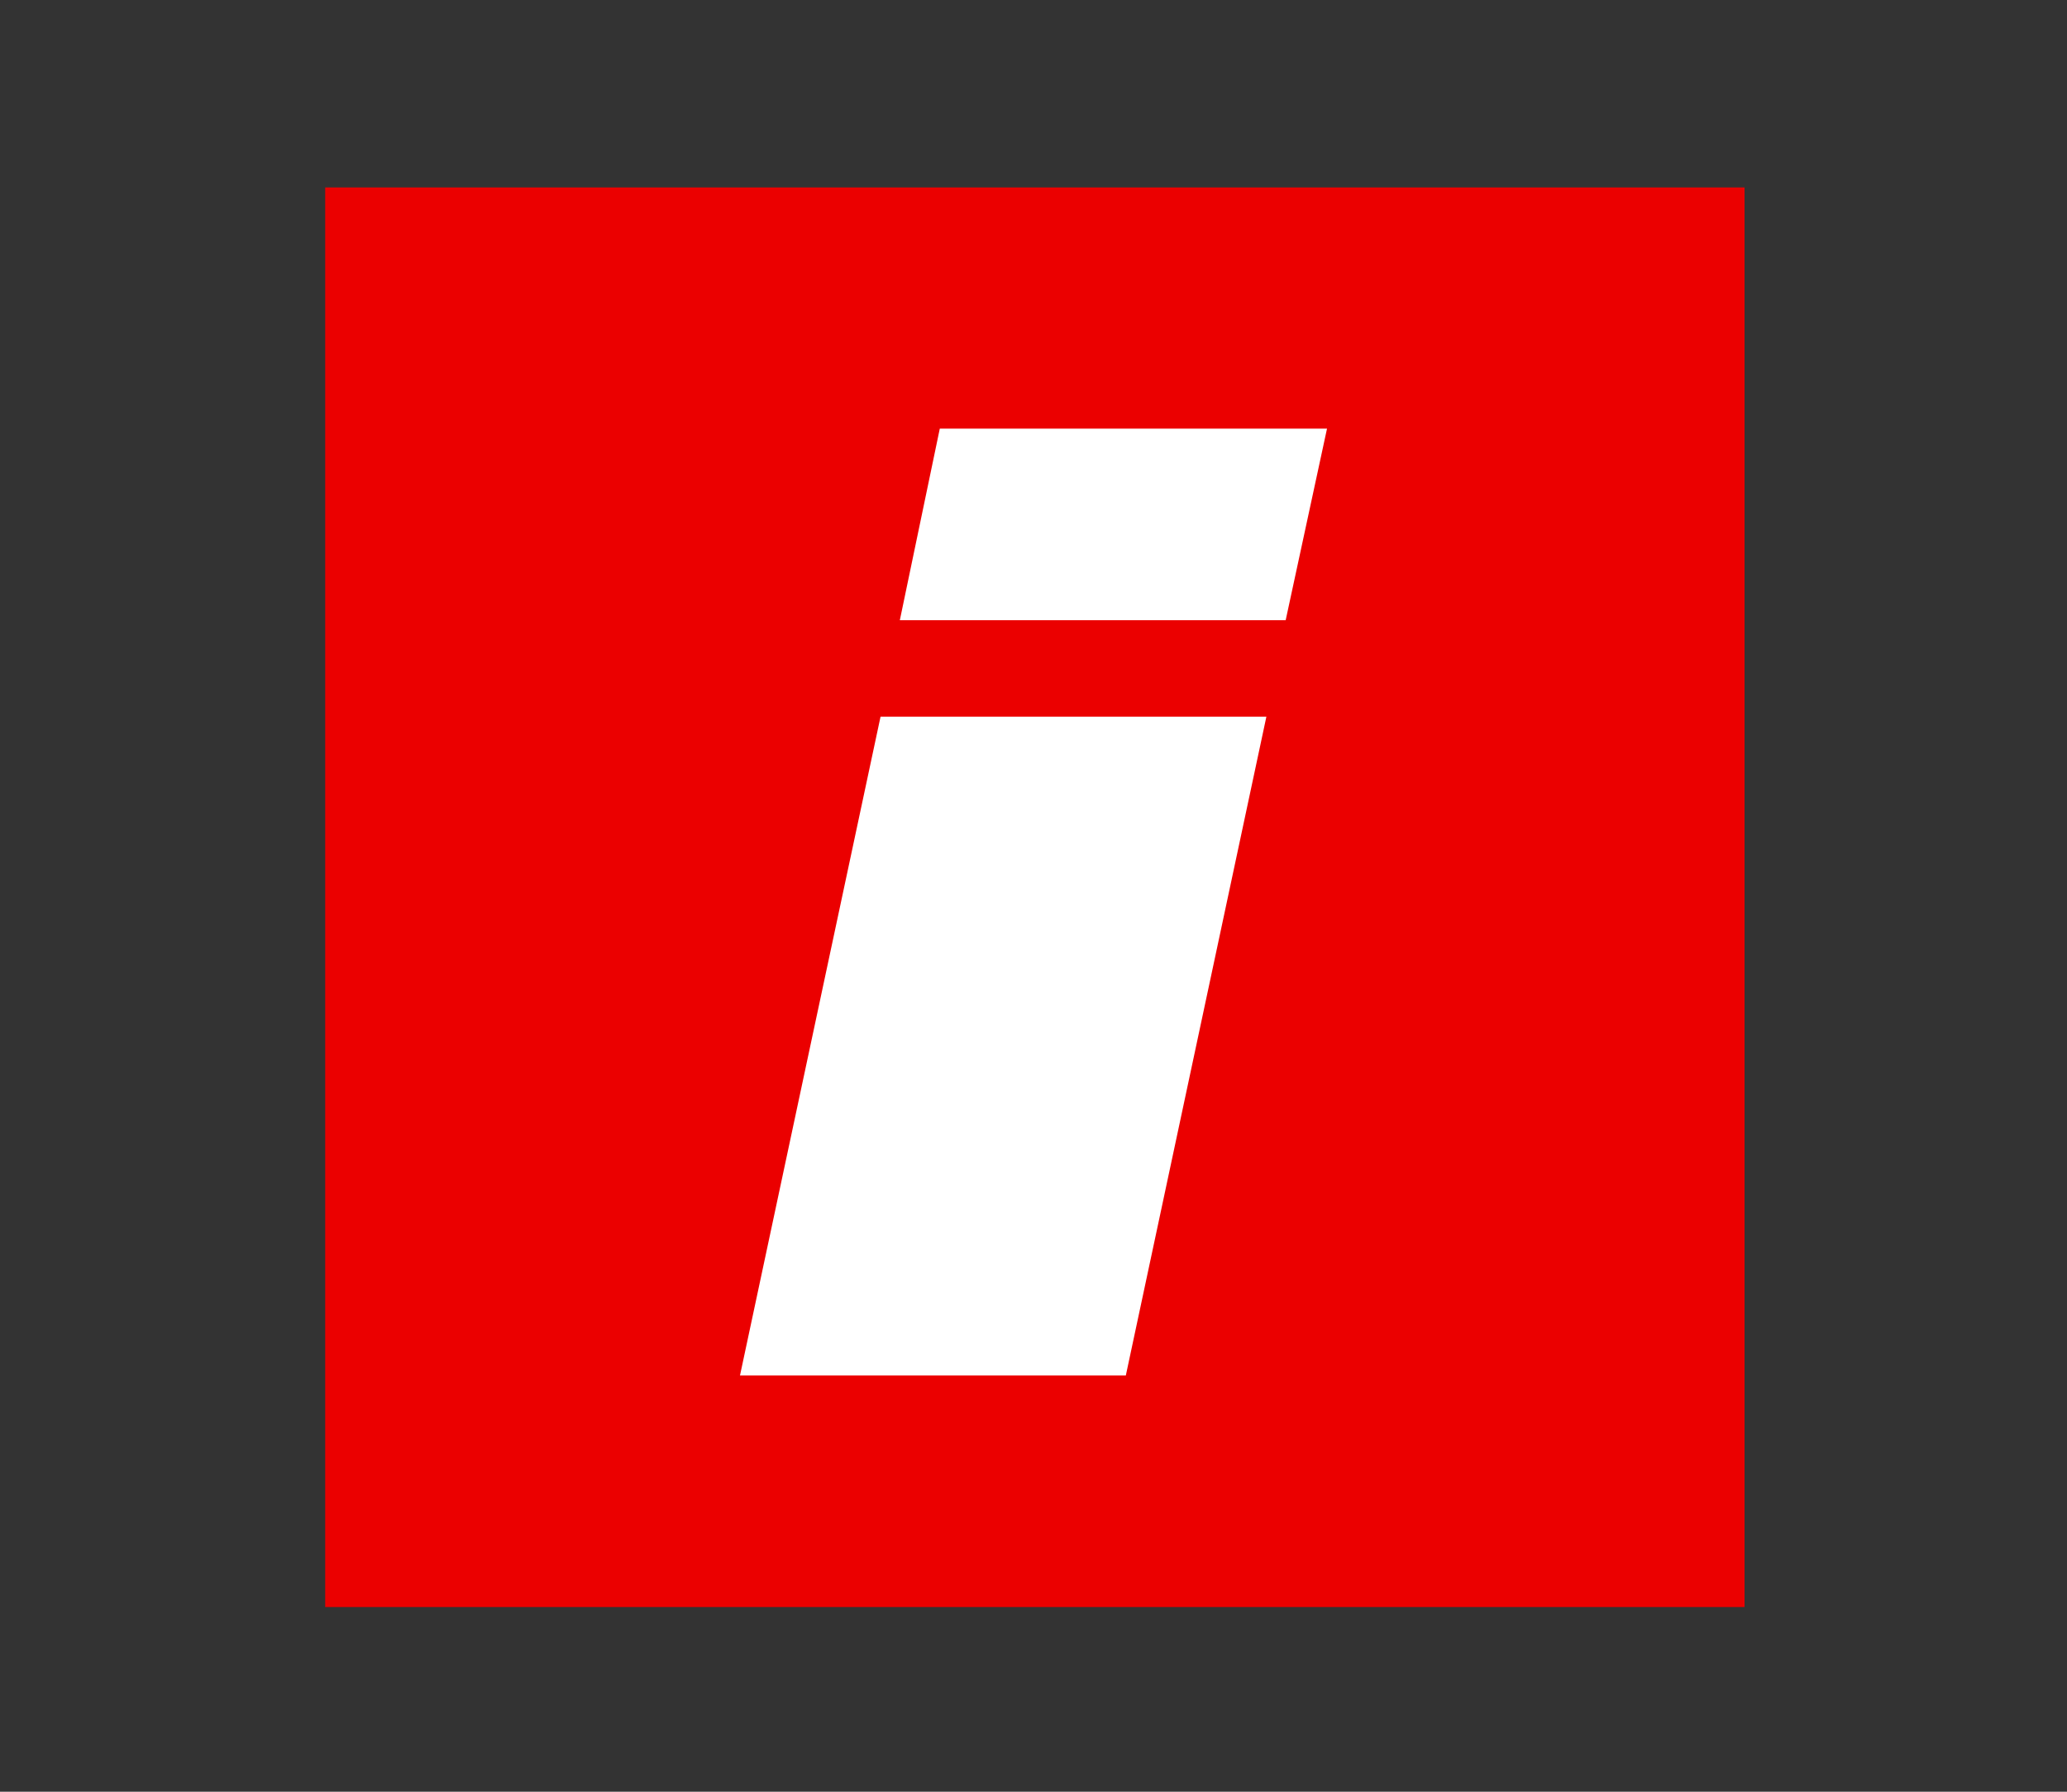 <?xml version="1.0" encoding="utf-8"?>
<!-- Generator: Adobe Illustrator 26.3.1, SVG Export Plug-In . SVG Version: 6.00 Build 0)  -->
<svg version="1.1" id="Layer_1" xmlns="http://www.w3.org/2000/svg" xmlns:xlink="http://www.w3.org/1999/xlink" x="0px" y="0px"
	 viewBox="0 0 150 130" style="enable-background:new 0 0 150 130;" xml:space="preserve">
<rect x="0" y="0" width="150" height="130" fill="#333333" stroke="none"/>
<style type="text/css">
	.st0{fill:#EB0000;}
	.st1{enable-background:new    ;}
	.st2{fill:#FFFFFF;}
</style>
<g>
	<rect x="23.6" y="13.6" class="st0" width="103" height="103"/>
	<g class="st1">
		<path class="st2" d="M91.9,52L81.7,99.8h-28L63.9,52H91.9z M96.3,31.1l-3,13.9h-28l2.9-13.9H96.3z"/>
	</g>
</g>
</svg>
